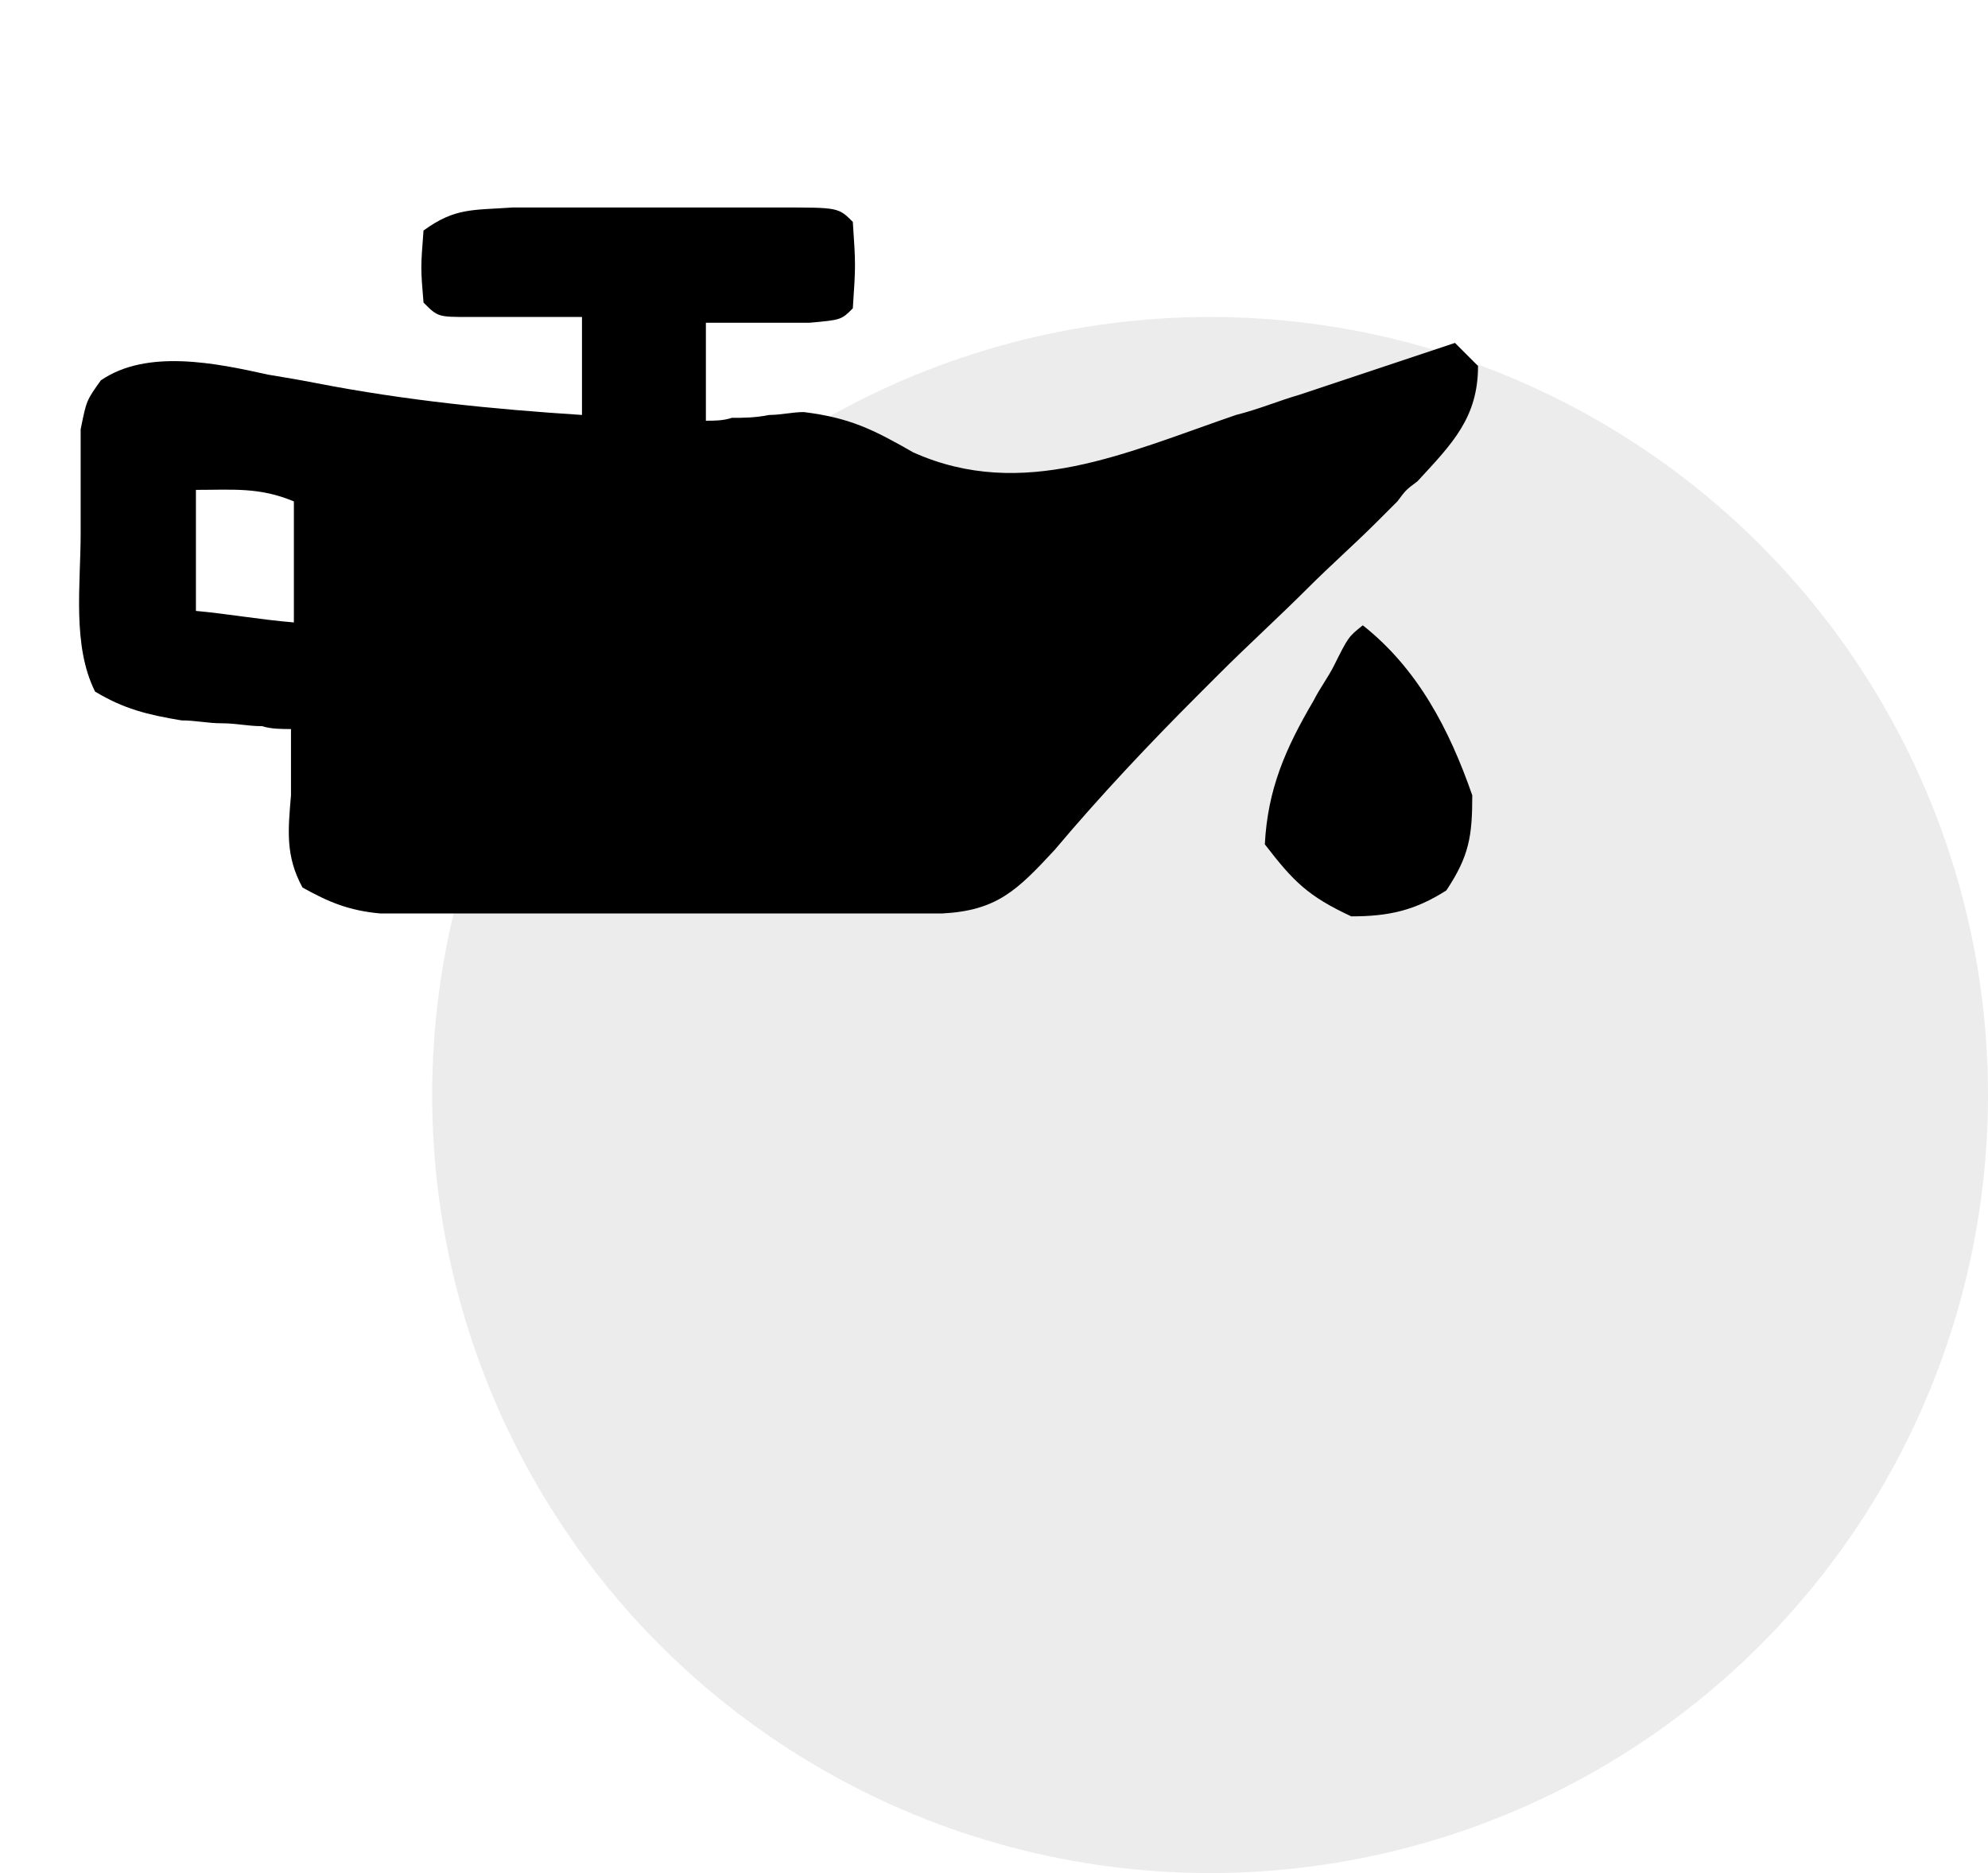 <?xml version="1.0" encoding="utf-8"?>
<!-- Generator: Adobe Illustrator 24.3.0, SVG Export Plug-In . SVG Version: 6.00 Build 0)  -->
<svg version="1.1" xmlns="http://www.w3.org/2000/svg" xmlns:xlink="http://www.w3.org/1999/xlink" x="0px" y="0px"
	 viewBox="0 0 69 65" style="enable-background:new 0 0 69 65;" xml:space="preserve">
<style type="text/css">
	.st0{opacity:8.000000e-02;fill:#0E0E0E;enable-background:new    ;}
	.st1{display:none;}
	.st2{display:inline;fill:none;stroke:#000000;stroke-width:2;stroke-linecap:round;stroke-linejoin:round;}
	.st3{display:inline;}
</style>
<g id="Layer_1">
	<circle class="st0" cx="42" cy="38" r="27"/>
</g>
<g id="Layer_2">
	<path d="M17.8,7.2c0.3,0,0.6,0,0.9,0c0.3,0,0.6,0,0.9,0c0.6,0,1.3,0,1.9,0c1,0,1.9,0,2.9,0c0.6,0,1.2,0,1.8,0c0.4,0,0.4,0,0.9,0
		c2,0,2,0,2.5,0.5c0.1,1.5,0.1,1.5,0,3c-0.4,0.4-0.4,0.4-1.5,0.5c-0.6,0-0.6,0-1.3,0c-0.4,0-0.9,0-1.3,0c-0.3,0-0.7,0-1,0
		c0,1.1,0,2.2,0,3.4c0.3,0,0.6,0,0.9-0.1c0.4,0,0.8,0,1.3-0.1c0.4,0,0.8-0.1,1.2-0.1c1.6,0.2,2.4,0.6,3.8,1.4
		c3.8,1.7,7.4,0,11.2-1.3c0.8-0.2,1.5-0.5,2.2-0.7c1.8-0.6,3.6-1.2,5.4-1.8c0.4,0.4,0.4,0.4,0.8,0.8c0,1.8-0.9,2.7-2.1,4
		c-0.4,0.3-0.4,0.3-0.7,0.7c-0.4,0.4-0.4,0.4-0.7,0.7c-0.8,0.8-1.6,1.5-2.4,2.3c-1,1-2.1,2-3.1,3c-0.2,0.2-0.5,0.5-0.7,0.7
		c-1.7,1.7-3.4,3.5-5,5.4c-1.3,1.4-2,2.1-3.9,2.2c-0.6,0-0.6,0-1.1,0c-0.4,0-0.8,0-1.3,0c-0.7,0-0.7,0-1.4,0c-0.5,0-0.9,0-1.4,0
		c-1,0-2,0-3,0c-1.5,0-3.1,0-4.6,0c-1,0-1.9,0-2.9,0c-0.5,0-0.9,0-1.4,0c-0.4,0-0.9,0-1.3,0c-0.6,0-0.6,0-1.1,0
		c-1.1-0.1-1.8-0.4-2.7-0.9c-0.6-1.1-0.5-2-0.4-3.2c0-0.4,0-0.8,0-1.3c0-0.3,0-0.6,0-1c-0.3,0-0.7,0-1-0.1c-0.5,0-0.9-0.1-1.4-0.1
		c-0.5,0-0.9-0.1-1.4-0.1c-1.2-0.2-2-0.4-3-1c-0.8-1.6-0.5-3.7-0.5-5.5c0-0.4,0-0.9,0-1.3c0-0.4,0-0.8,0-1.2c0-0.4,0-0.8,0-1.1
		c0.2-1,0.2-1,0.7-1.7c1.6-1.1,4-0.6,5.8-0.2c0.6,0.1,1.2,0.2,1.7,0.3c3.1,0.6,6.1,0.9,9.2,1.1c0-1.1,0-2.2,0-3.4
		c-0.5,0-0.5,0-1.1,0c-0.5,0-0.9,0-1.4,0c-0.5,0-0.9,0-1.4,0c-1.1,0-1.1,0-1.6-0.5c-0.1-1.2-0.1-1.2,0-2.5
		C15.8,7.2,16.4,7.3,17.8,7.2z M6.8,17c0,1.4,0,2.8,0,4.2c1.1,0.1,2.2,0.3,3.4,0.4c0-1.4,0-2.8,0-4.2C9,16.9,8.1,17,6.8,17z"/>
	<path d="M47.3,21.7c1.9,1.5,3,3.6,3.8,5.9c0,1.4-0.1,2.1-0.9,3.3c-1.1,0.7-2,0.9-3.3,0.9c-1.5-0.7-2-1.2-3-2.5
		c0.1-1.9,0.7-3.3,1.7-5c0.2-0.4,0.5-0.8,0.7-1.2C46.8,22.1,46.8,22.1,47.3,21.7z"/>
</g>
<g id="Layer_3" class="st1">
	<circle class="st2" cx="23.7" cy="21.3" r="18.5"/>
	<circle class="st2" cx="23.7" cy="21.3" r="7.4"/>
	<line class="st2" x1="10.7" y1="8.3" x2="18.5" y2="16.1"/>
	<line class="st2" x1="29" y1="26.5" x2="36.8" y2="34.4"/>
	<line class="st2" x1="29" y1="16.1" x2="36.8" y2="8.3"/>
	<line class="st2" x1="29" y1="16.1" x2="35.5" y2="9.6"/>
	<line class="st2" x1="10.7" y1="34.4" x2="18.5" y2="26.5"/>
	<line class="st2" x1="23.7" y1="2.9" x2="23.7" y2="13.9"/>
	<line class="st2" x1="23.7" y1="28.7" x2="23.7" y2="39.8"/>
	<line class="st2" x1="31.1" y1="21.3" x2="40.3" y2="21.3"/>
	<line class="st2" x1="5.3" y1="21.3" x2="16.3" y2="21.3"/>
	<circle class="st3" cx="20.2" cy="19.2" r="1"/>
	<circle class="st3" cx="23.7" cy="17.2" r="1"/>
	<circle class="st3" cx="20.2" cy="23.3" r="1"/>
	<circle class="st3" cx="23.7" cy="25.2" r="1"/>
	<circle class="st3" cx="27.2" cy="19.3" r="1"/>
	<circle class="st3" cx="27.2" cy="23.4" r="1"/>
</g>
</svg>
